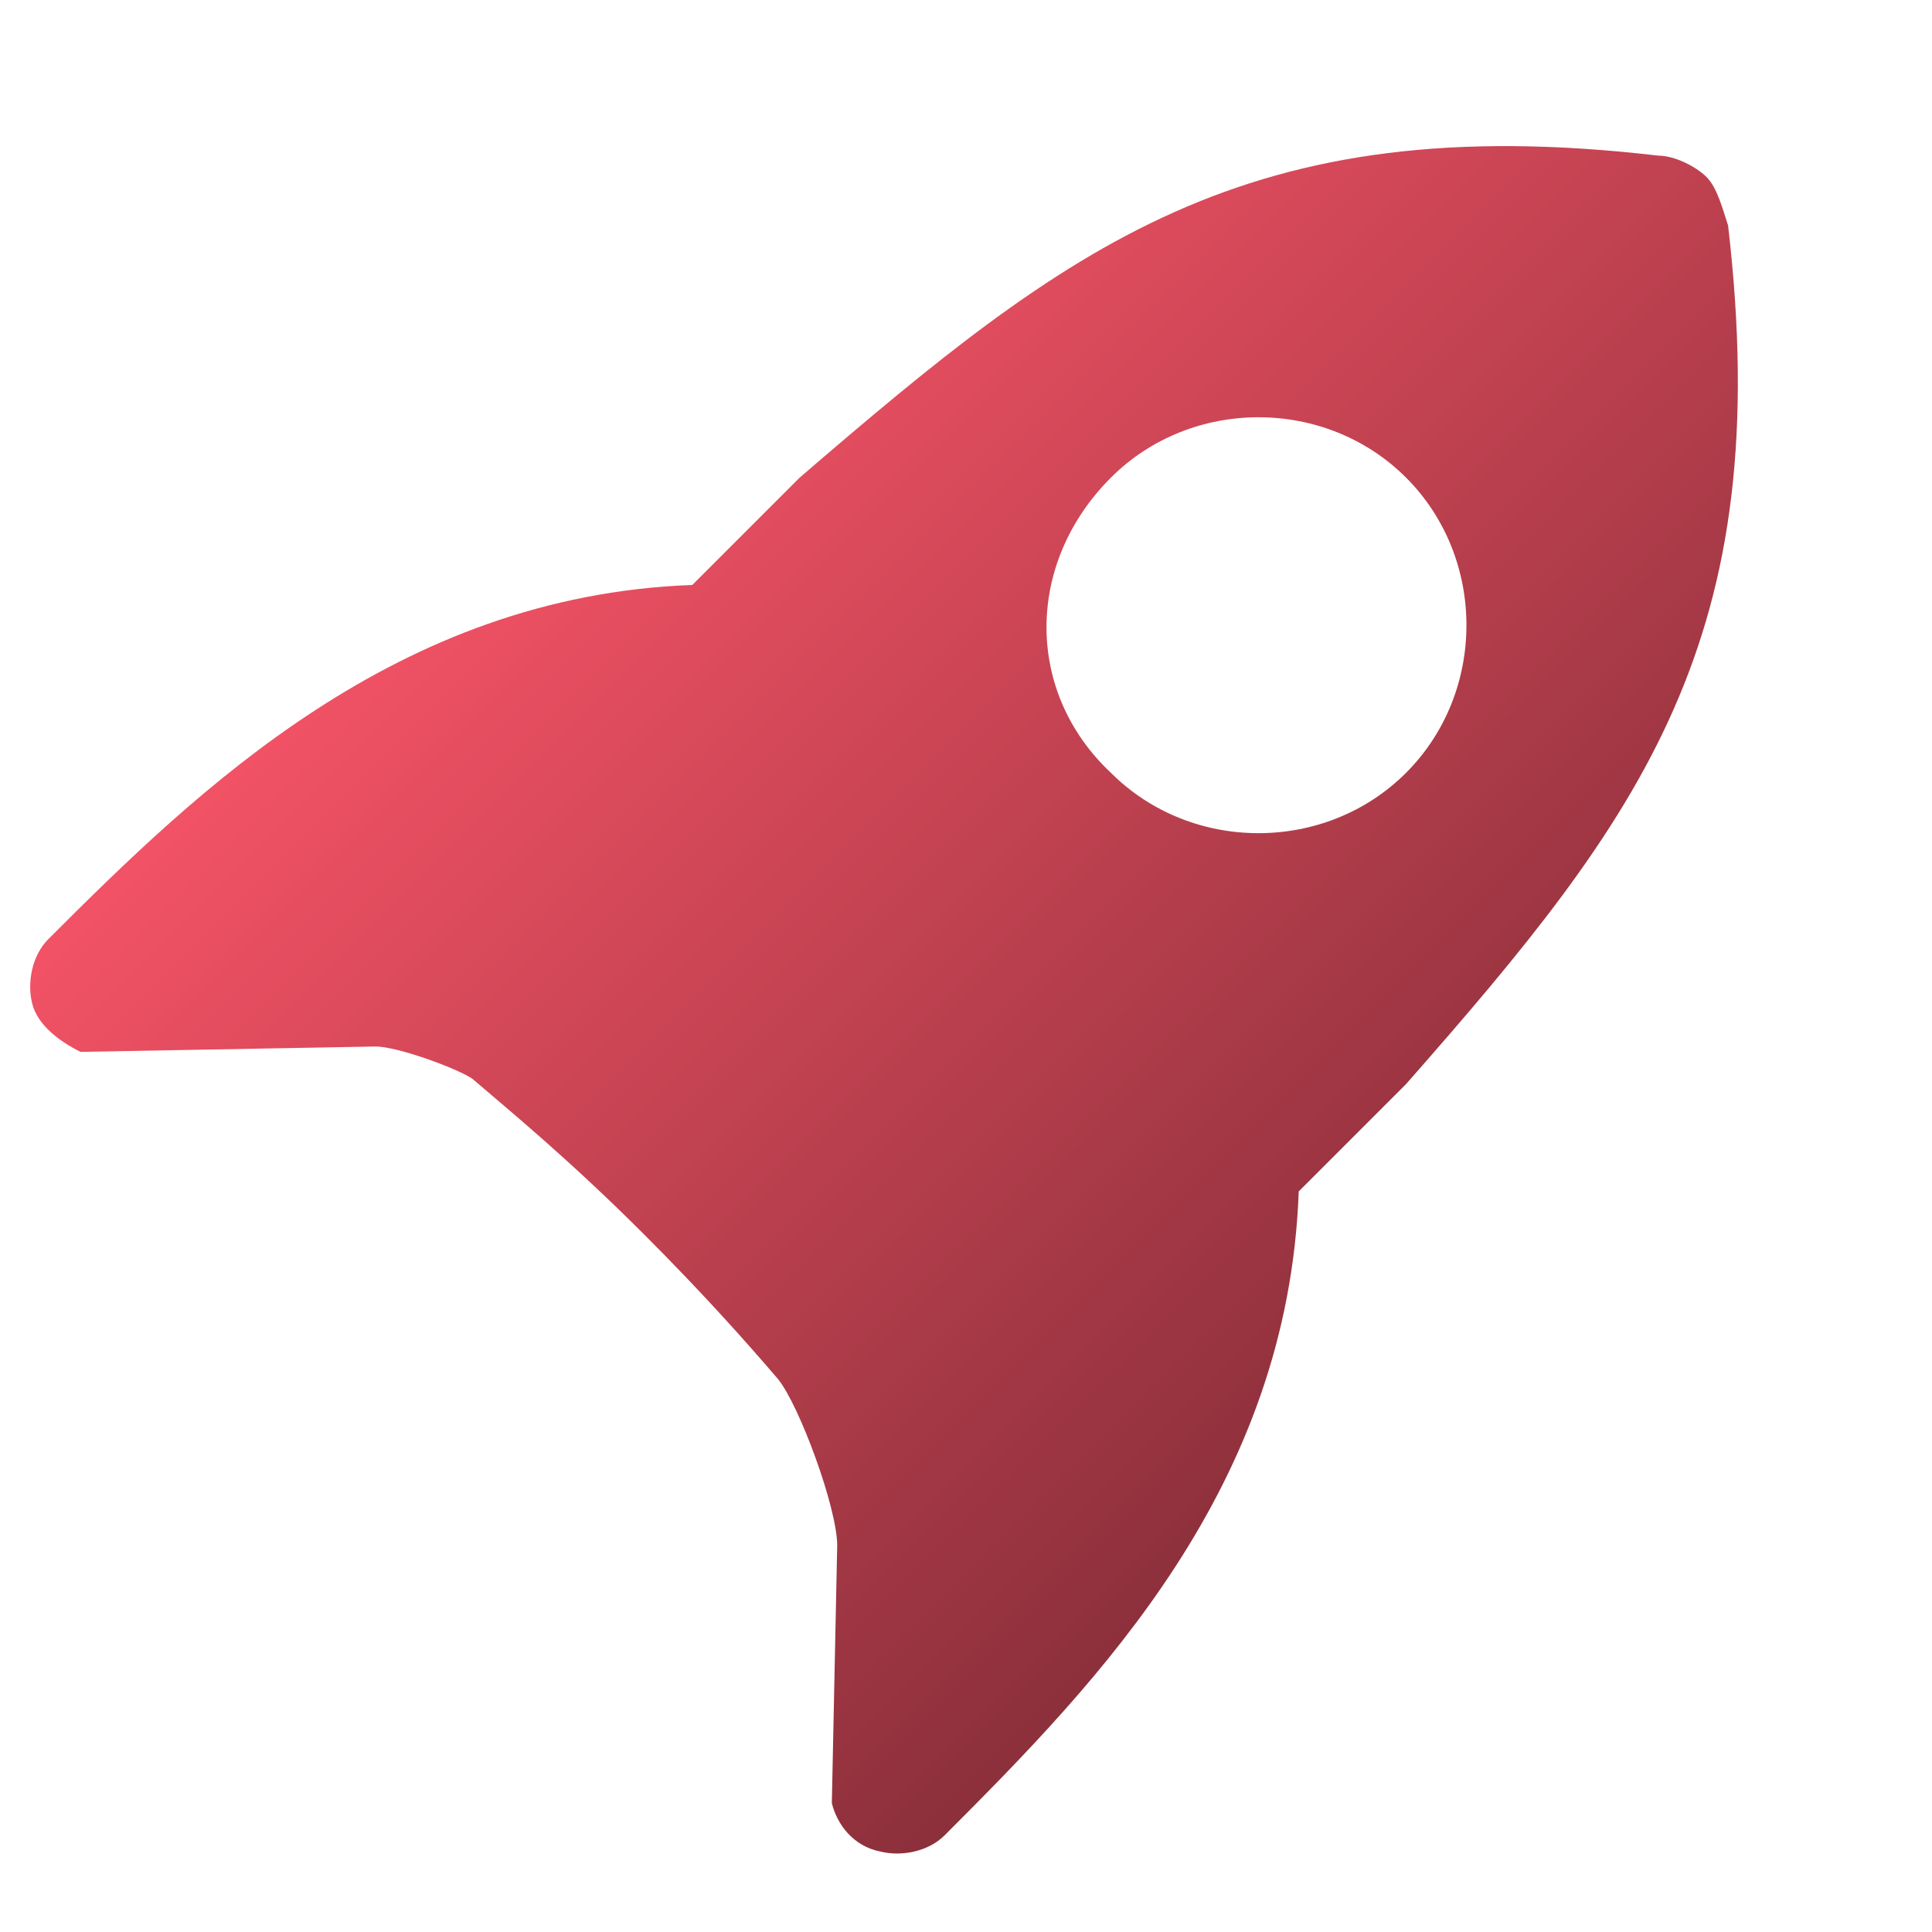 <svg enable-background="new 0 0 36 36" viewBox="0 0 36 36" xmlns="http://www.w3.org/2000/svg" xmlns:xlink="http://www.w3.org/1999/xlink"><linearGradient id="a" gradientTransform="matrix(1 0 0 -1 0 35.89)" gradientUnits="userSpaceOnUse" x1="11.732" x2="28.349" y1="29.161" y2="12.545"><stop offset="0" stop-color="#f25265"/><stop offset="1" stop-color="#8c303b"/></linearGradient><path clip-rule="evenodd" d="m31.8 3.3c-.2-.2-.6-.4-.9-.4-7.7-.9-11 1.7-16 6l-2 2c-5.5.2-9.2 3.8-12 6.6-.3.3-.4.8-.3 1.2s.5.7.9.9l5.5-.1c.4 0 1.5.4 1.8.6.7.6 1.8 1.5 3.2 2.9 1.1 1.1 1.9 2 2.5 2.7.4.5 1.1 2.4 1.1 3.1l-.1 4.8c.1.4.4.8.9.9.4.1.9 0 1.2-.3 2.9-2.9 6.4-6.5 6.6-12l2-2c4.4-5 6.9-8.3 6-16-.1-.3-.2-.7-.4-.9zm-11.1 11.1c1.5 1.5 4 1.5 5.5 0s1.5-4 0-5.5-4-1.5-5.5 0c-1.6 1.6-1.6 4 0 5.5z" fill="url(#a)" fill-rule="evenodd"/></svg>